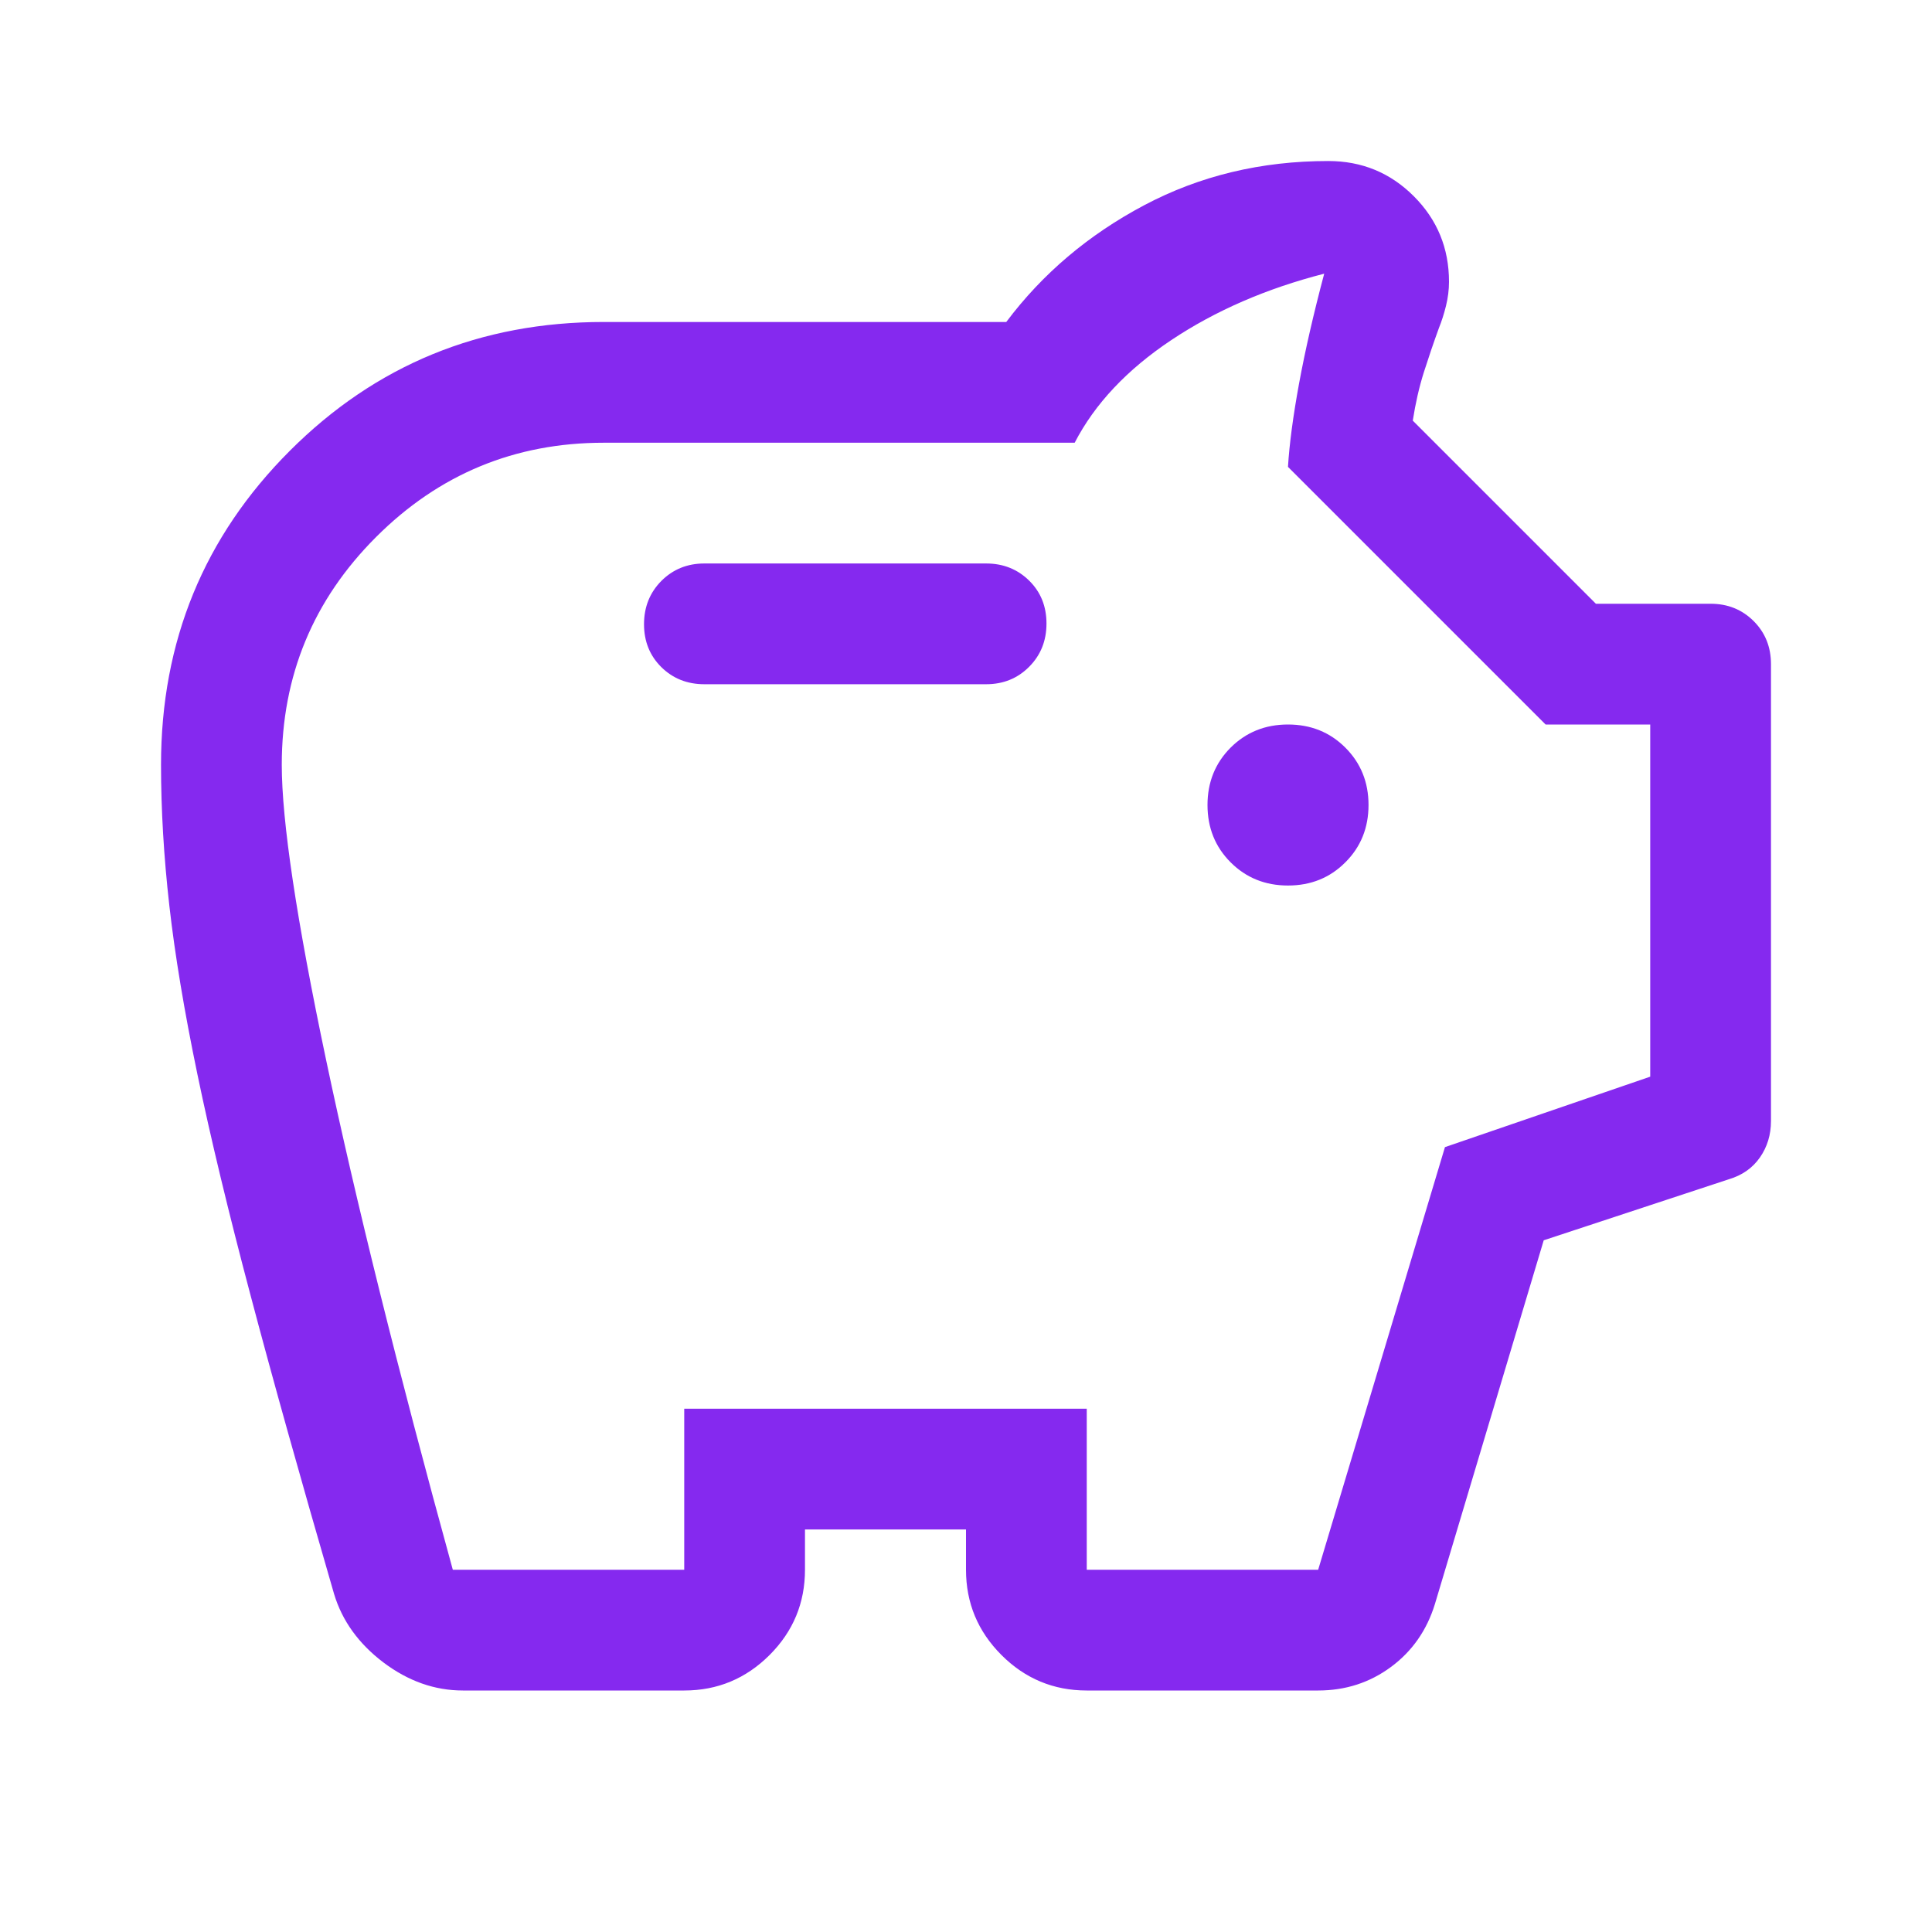 <svg width="32" height="32" viewBox="0 0 32 32" fill="none" xmlns="http://www.w3.org/2000/svg">
<path d="M21.333 14.667C21.711 14.667 22.028 14.539 22.283 14.283C22.539 14.028 22.667 13.711 22.667 13.333C22.667 12.956 22.539 12.639 22.283 12.383C22.028 12.128 21.711 12 21.333 12C20.956 12 20.639 12.128 20.383 12.383C20.128 12.639 20 12.956 20 13.333C20 13.711 20.128 14.028 20.383 14.283C20.639 14.539 20.956 14.667 21.333 14.667ZM11.667 11.333H16.333C16.617 11.333 16.854 11.237 17.046 11.044C17.238 10.851 17.333 10.612 17.333 10.328C17.333 10.043 17.238 9.806 17.046 9.617C16.854 9.428 16.617 9.333 16.333 9.333H11.667C11.383 9.333 11.146 9.43 10.954 9.622C10.763 9.815 10.667 10.054 10.667 10.339C10.667 10.624 10.763 10.861 10.954 11.05C11.146 11.239 11.383 11.333 11.667 11.333ZM7.667 28C7.2 28 6.761 27.845 6.35 27.535C5.94 27.224 5.667 26.846 5.533 26.4C4.978 24.489 4.516 22.839 4.149 21.451C3.781 20.063 3.488 18.845 3.27 17.795C3.052 16.746 2.897 15.815 2.805 15.002C2.713 14.19 2.667 13.411 2.667 12.667C2.667 10.622 3.378 8.889 4.8 7.467C6.222 6.044 7.956 5.333 10 5.333H16.667C17.267 4.533 18.028 3.889 18.95 3.4C19.872 2.911 20.889 2.667 22 2.667C22.556 2.667 23.028 2.861 23.417 3.25C23.806 3.639 24 4.111 24 4.667C24 4.8 23.983 4.933 23.95 5.067C23.917 5.2 23.878 5.322 23.833 5.433C23.744 5.678 23.661 5.922 23.583 6.167C23.506 6.411 23.445 6.678 23.4 6.967L26.433 10H28.333C28.617 10 28.854 10.096 29.046 10.287C29.238 10.479 29.333 10.717 29.333 11V18.567C29.333 18.794 29.272 18.996 29.15 19.171C29.028 19.346 28.856 19.467 28.633 19.533L25.569 20.543L23.767 26.567C23.633 27.003 23.39 27.35 23.039 27.61C22.687 27.87 22.285 28 21.833 28H18C17.45 28 16.979 27.804 16.588 27.413C16.196 27.021 16 26.55 16 26V25.333H13.333V26C13.333 26.55 13.138 27.021 12.746 27.413C12.354 27.804 11.883 28 11.333 28H7.667ZM7.5 26H11.333V23.333H18V26H21.833L23.933 19L27.333 17.833V12H25.6L21.333 7.733C21.356 7.356 21.417 6.894 21.517 6.35C21.617 5.806 21.756 5.2 21.933 4.533C20.978 4.778 20.133 5.144 19.4 5.633C18.667 6.122 18.133 6.689 17.8 7.333H10C8.527 7.333 7.27 7.854 6.229 8.895C5.187 9.936 4.667 11.194 4.667 12.667C4.667 13.6 4.911 15.228 5.4 17.55C5.889 19.872 6.589 22.689 7.5 26Z" fill="#8529EF"/>
</svg>
